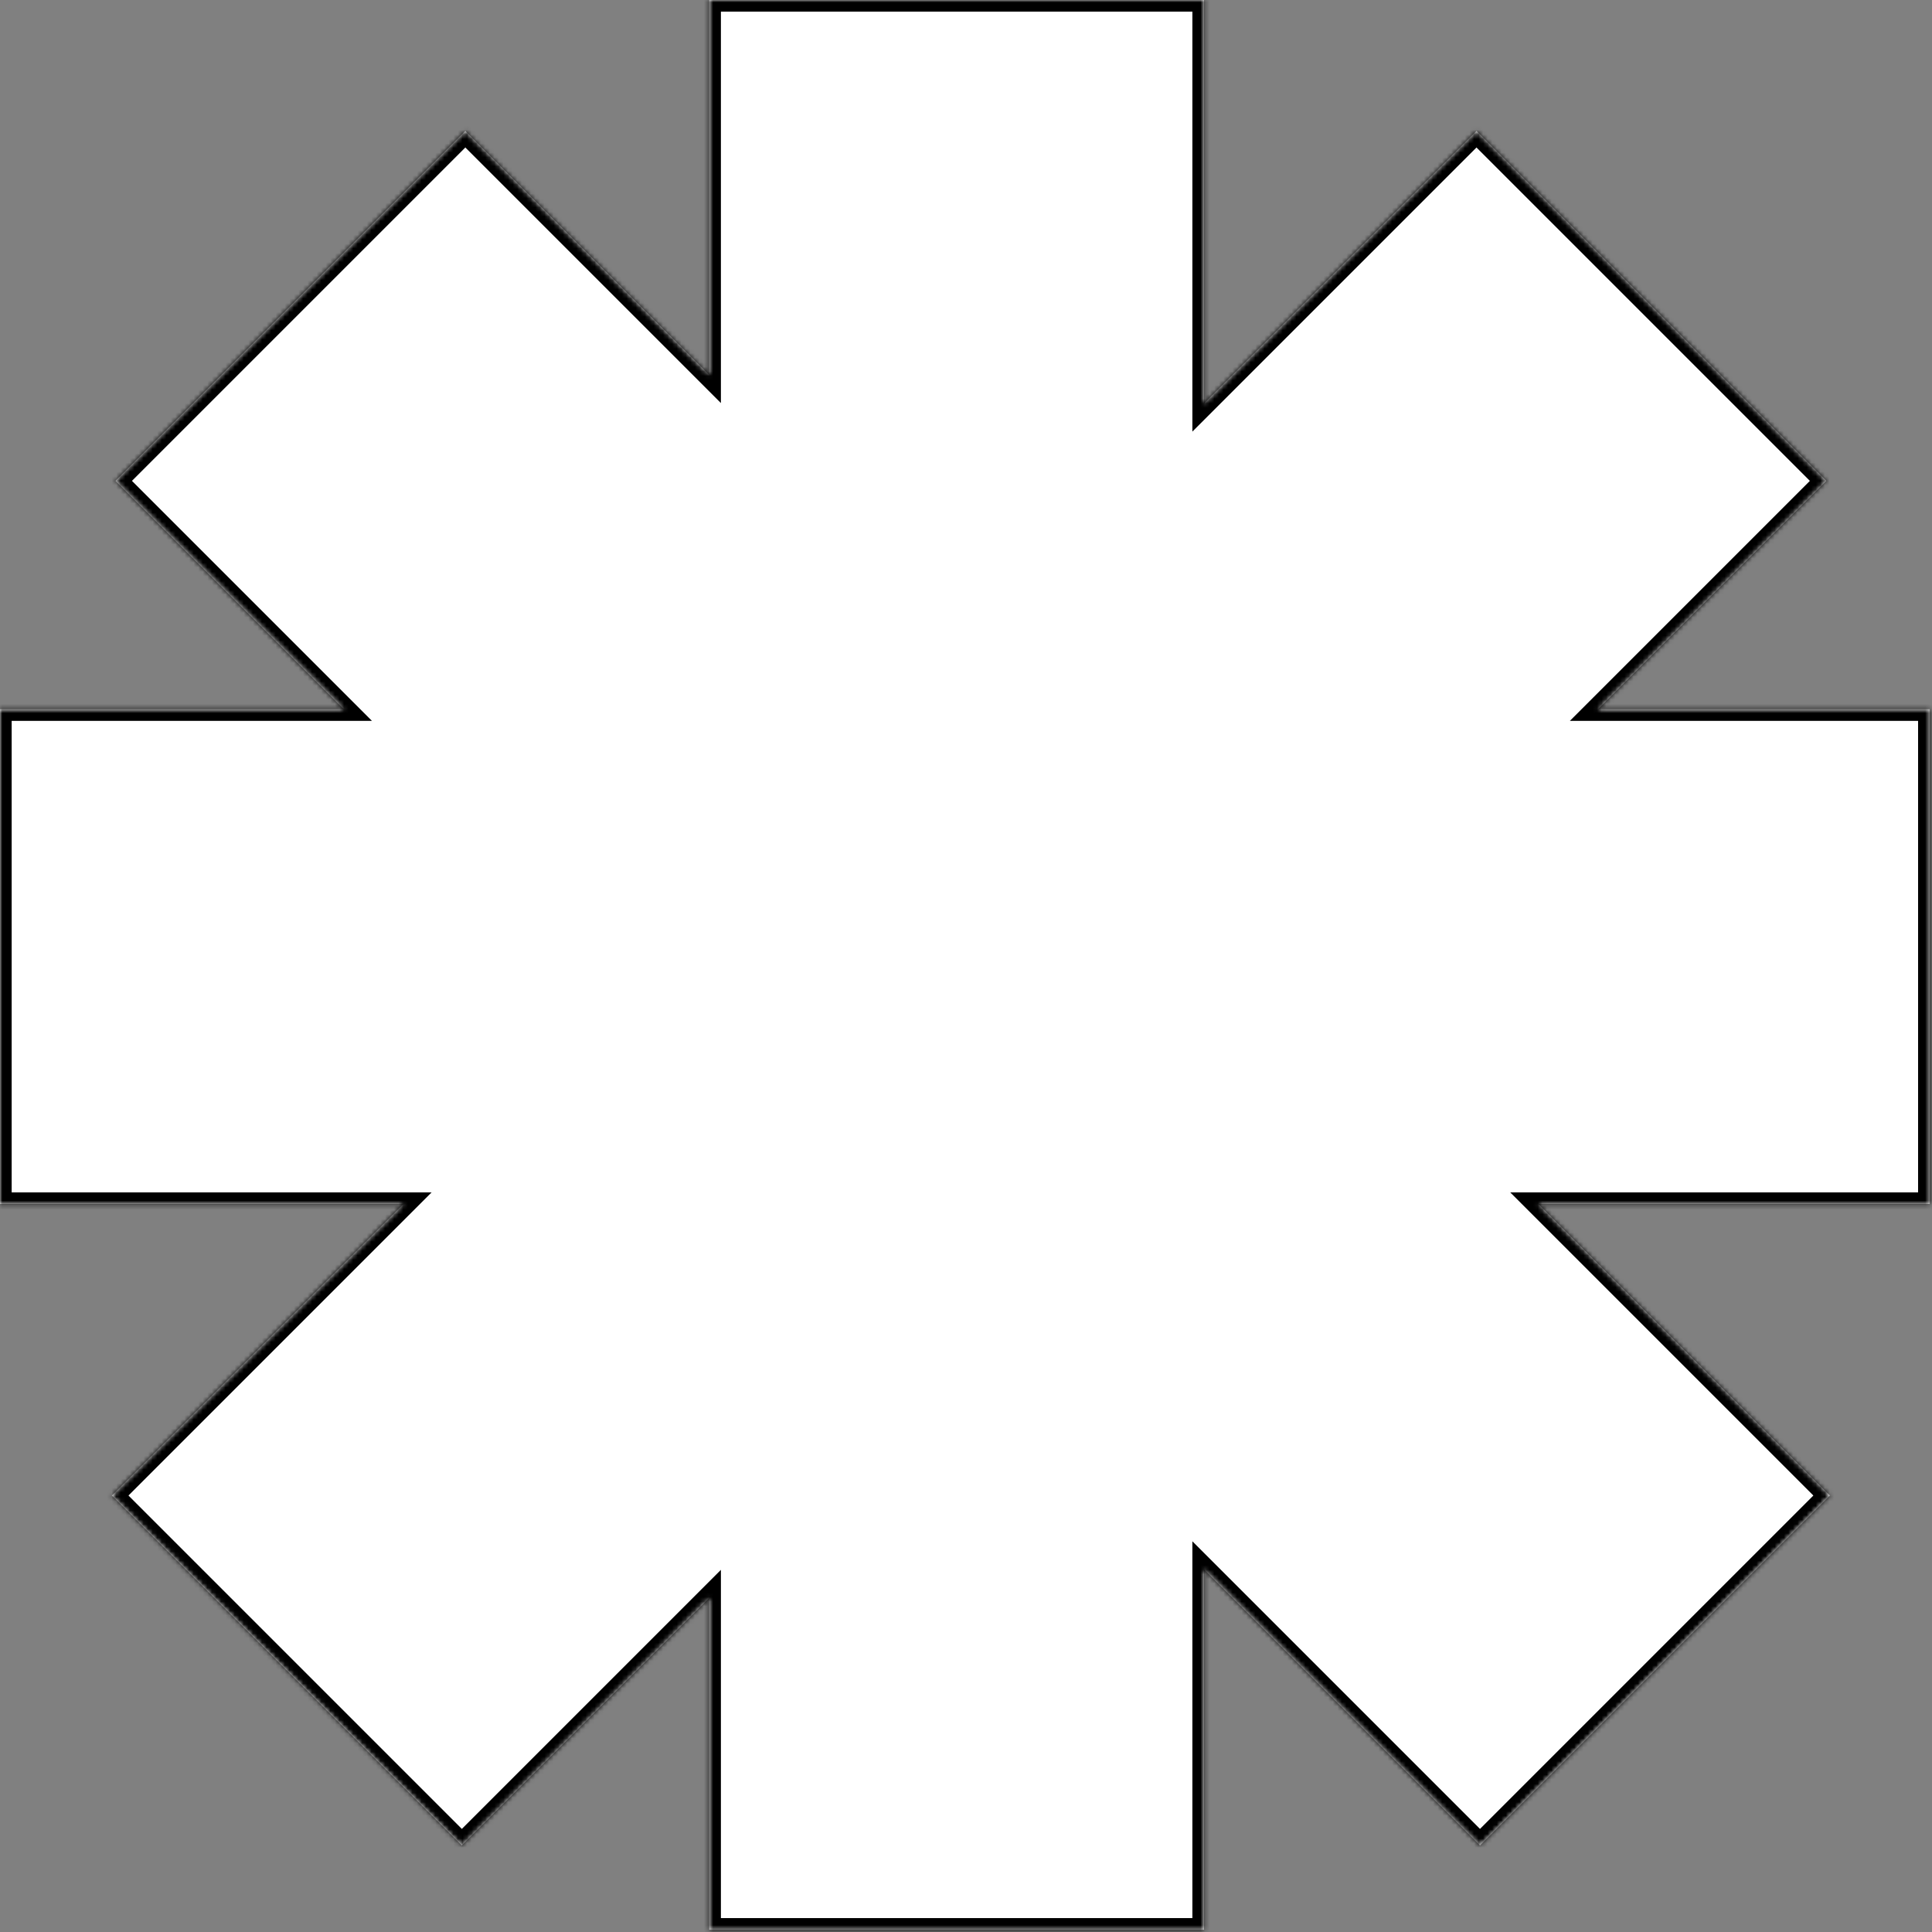 <?xml version="1.0" encoding="utf-8"?>
<svg xmlns="http://www.w3.org/2000/svg" fill="none" height="100%" overflow="visible" preserveAspectRatio="none" style="display: block;" viewBox="0 0 424 424" width="100%">
<rect x="0" y="0" width="424" height="424" fill="#808080" stroke="none"/>
<g id="Union">
<mask fill="white" id="path-1-inside-1_0_5883">
<path d="M264.242 88.539L324.033 28.748L400.819 105.533L350.705 155.647H423.506V264.238H337.613L401.586 328.211L324.801 404.996L264.242 344.438V423.506H155.651V350.701L101.355 404.997L24.57 328.211L88.543 264.238H0V155.647H75.451L25.337 105.533L102.123 28.747L155.651 82.275V0H264.242V88.539Z"/>
</mask>
<path d="M264.242 88.539L324.033 28.748L400.819 105.533L350.705 155.647H423.506V264.238H337.613L401.586 328.211L324.801 404.996L264.242 344.438V423.506H155.651V350.701L101.355 404.997L24.57 328.211L88.543 264.238H0V155.647H75.451L25.337 105.533L102.123 28.747L155.651 82.275V0H264.242V88.539Z" fill="white"/>
<path d="M264.242 88.539H261.682V94.719L266.052 90.349L264.242 88.539ZM324.033 28.748L325.843 26.938L324.033 25.128L322.223 26.938L324.033 28.748ZM400.819 105.533L402.629 107.343L404.439 105.533L402.629 103.723L400.819 105.533ZM350.705 155.647L348.895 153.837L344.525 158.207H350.705V155.647ZM423.506 155.647H426.066V153.088H423.506V155.647ZM423.506 264.238V266.798H426.066V264.238H423.506ZM337.613 264.238V261.678H331.433L335.803 266.048L337.613 264.238ZM401.586 328.211L403.396 330.021L405.206 328.211L403.396 326.401L401.586 328.211ZM324.801 404.996L322.991 406.806L324.801 408.616L326.611 406.806L324.801 404.996ZM264.242 344.438L266.052 342.627L261.682 338.258V344.438H264.242ZM264.242 423.506V426.066H266.802V423.506H264.242ZM155.651 423.506H153.092V426.066H155.651V423.506ZM155.651 350.701H158.211V344.521L153.841 348.891L155.651 350.701ZM101.355 404.997L99.545 406.807L101.355 408.617L103.166 406.807L101.355 404.997ZM24.57 328.211L22.76 326.401L20.95 328.211L22.76 330.021L24.57 328.211ZM88.543 264.238L90.353 266.048L94.723 261.678H88.543V264.238ZM0 264.238H-2.56V266.798H0V264.238ZM0 155.647V153.088H-2.56V155.647H0ZM75.451 155.647V158.207H81.631L77.261 153.837L75.451 155.647ZM25.337 105.533L23.527 103.723L21.717 105.533L23.527 107.343L25.337 105.533ZM102.123 28.747L103.933 26.937L102.123 25.127L100.313 26.937L102.123 28.747ZM155.651 82.275L153.841 84.085L158.211 88.455V82.275H155.651ZM155.651 0V-2.56H153.092V0H155.651ZM264.242 0H266.802V-2.56H264.242V0ZM264.242 88.539L266.052 90.349L325.843 30.558L324.033 28.748L322.223 26.938L262.432 86.729L264.242 88.539ZM324.033 28.748L322.223 30.558L399.009 107.343L400.819 105.533L402.629 103.723L325.843 26.938L324.033 28.748ZM400.819 105.533L399.009 103.723L348.895 153.837L350.705 155.647L352.515 157.458L402.629 107.343L400.819 105.533ZM350.705 155.647V158.207H423.506V155.647V153.088H350.705V155.647ZM423.506 155.647H420.946V264.238H423.506H426.066V155.647H423.506ZM423.506 264.238V261.678H337.613V264.238V266.798H423.506V264.238ZM337.613 264.238L335.803 266.048L399.776 330.021L401.586 328.211L403.396 326.401L339.423 262.428L337.613 264.238ZM401.586 328.211L399.776 326.401L322.991 403.186L324.801 404.996L326.611 406.806L403.396 330.021L401.586 328.211ZM324.801 404.996L326.611 403.186L266.052 342.627L264.242 344.438L262.432 346.248L322.991 406.806L324.801 404.996ZM264.242 344.438H261.682V423.506H264.242H266.802V344.438H264.242ZM264.242 423.506V420.946H155.651V423.506V426.066H264.242V423.506ZM155.651 423.506H158.211V350.701H155.651H153.092V423.506H155.651ZM155.651 350.701L153.841 348.891L99.545 403.187L101.355 404.997L103.166 406.807L157.461 352.511L155.651 350.701ZM101.355 404.997L103.166 403.187L26.38 326.401L24.57 328.211L22.76 330.021L99.545 406.807L101.355 404.997ZM24.57 328.211L26.38 330.021L90.353 266.048L88.543 264.238L86.733 262.428L22.76 326.401L24.57 328.211ZM88.543 264.238V261.678H0V264.238V266.798H88.543V264.238ZM0 264.238H2.56V155.647H0H-2.56V264.238H0ZM0 155.647V158.207H75.451V155.647V153.088H0V155.647ZM75.451 155.647L77.261 153.837L27.147 103.723L25.337 105.533L23.527 107.343L73.641 157.458L75.451 155.647ZM25.337 105.533L27.147 107.343L103.933 30.557L102.123 28.747L100.313 26.937L23.527 103.723L25.337 105.533ZM102.123 28.747L100.313 30.557L153.841 84.085L155.651 82.275L157.461 80.465L103.933 26.937L102.123 28.747ZM155.651 82.275H158.211V0H155.651H153.092V82.275H155.651ZM155.651 0V2.56H264.242V0V-2.56H155.651V0ZM264.242 0H261.682V88.539H264.242H266.802V0H264.242Z" fill="black" mask="url(#path-1-inside-1_0_5883)"/>
</g>
</svg>